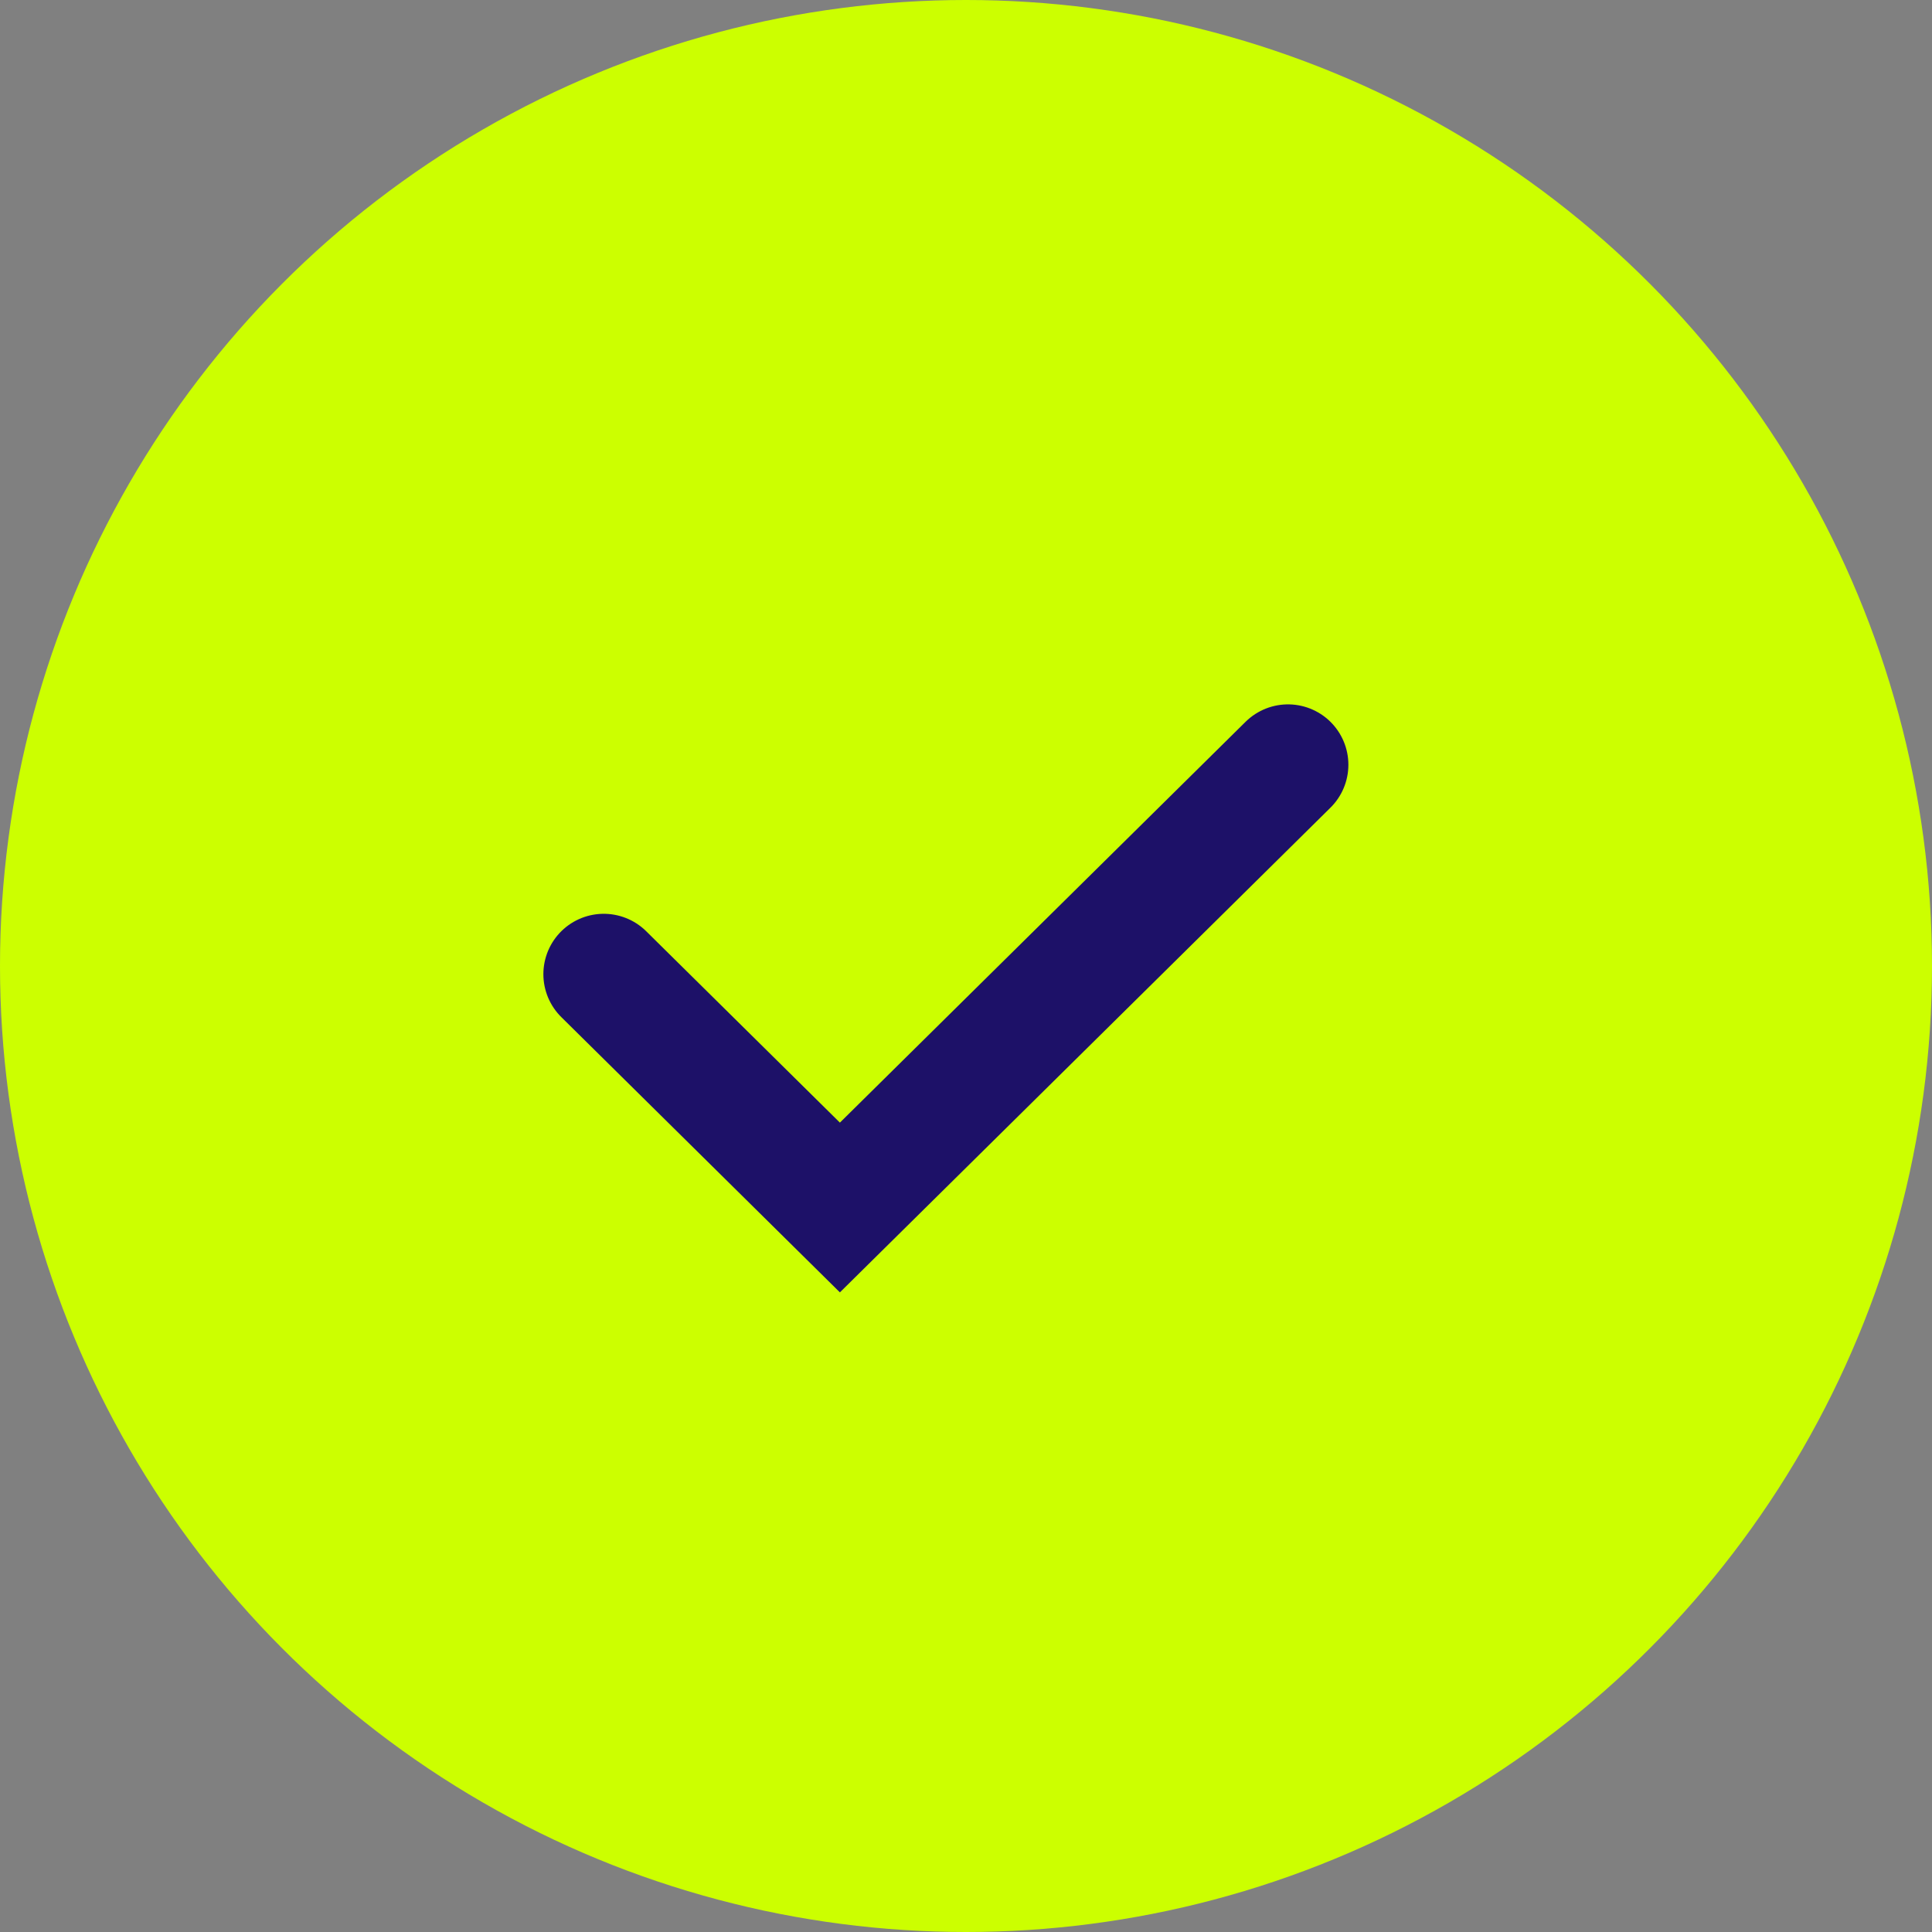 <svg width="48" height="48" viewBox="0 0 48 48" fill="none" xmlns="http://www.w3.org/2000/svg">
<rect x="0" y="0" width="48" height="48" fill="#808080" stroke="none"/>
<circle cx="24" cy="24" r="24" fill="#CCFF00"/>
<path d="M15 24.203L20.867 30L32 19" stroke="#1D1168" stroke-width="3" stroke-linecap="round"/>
</svg>
